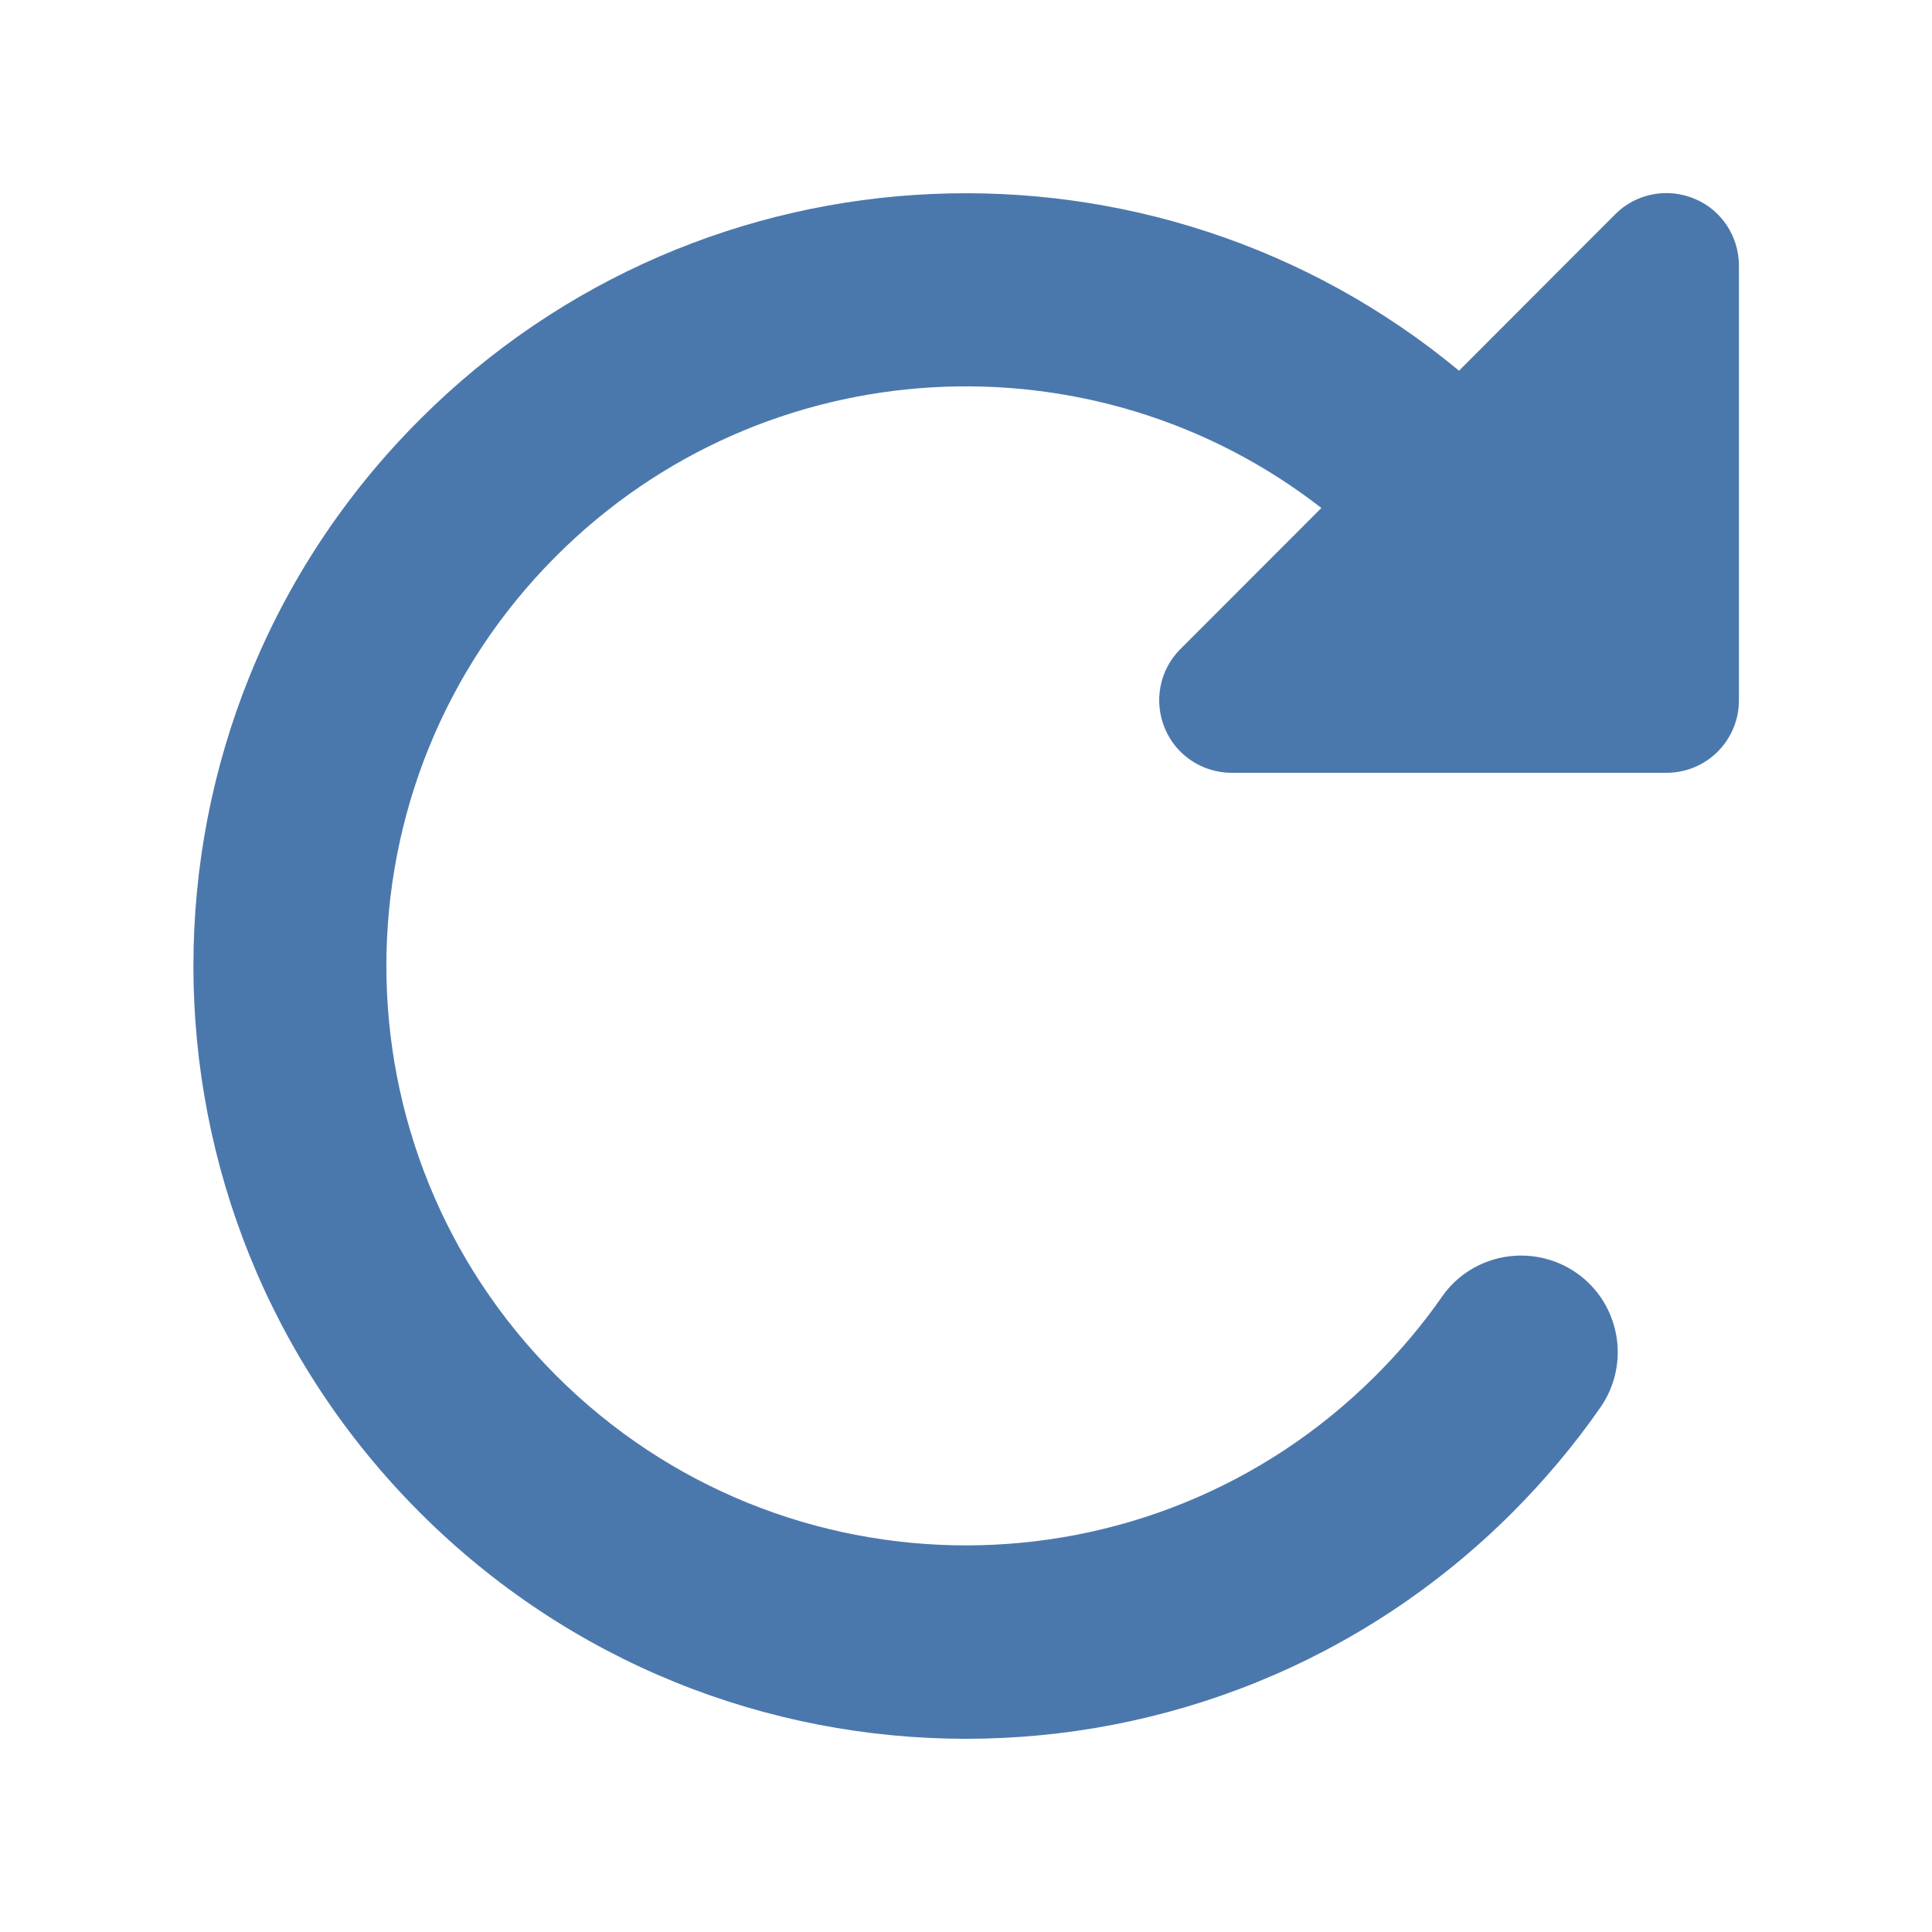 <svg width="16" height="16" viewBox="0 0 16 16" fill="none" xmlns="http://www.w3.org/2000/svg">
<path d="M13.801 6.4H10.201C9.958 6.4 9.738 6.255 9.646 6.03C9.553 5.805 9.603 5.547 9.776 5.375L10.943 4.207C9.061 2.742 6.336 2.875 4.606 4.605C2.731 6.48 2.731 9.517 4.606 11.392C6.481 13.267 9.518 13.267 11.393 11.392C11.598 11.187 11.781 10.97 11.941 10.74C12.193 10.377 12.693 10.29 13.056 10.542C13.418 10.795 13.506 11.295 13.253 11.657C13.041 11.962 12.798 12.252 12.526 12.525C10.026 15.025 5.973 15.025 3.476 12.525C0.978 10.025 0.976 5.975 3.476 3.475C5.833 1.117 9.568 0.985 12.083 3.07L13.376 1.775C13.548 1.602 13.806 1.552 14.031 1.645C14.256 1.737 14.401 1.957 14.401 2.2V5.8C14.401 6.132 14.133 6.4 13.801 6.4Z" fill="#4B78AC"/>
</svg>
